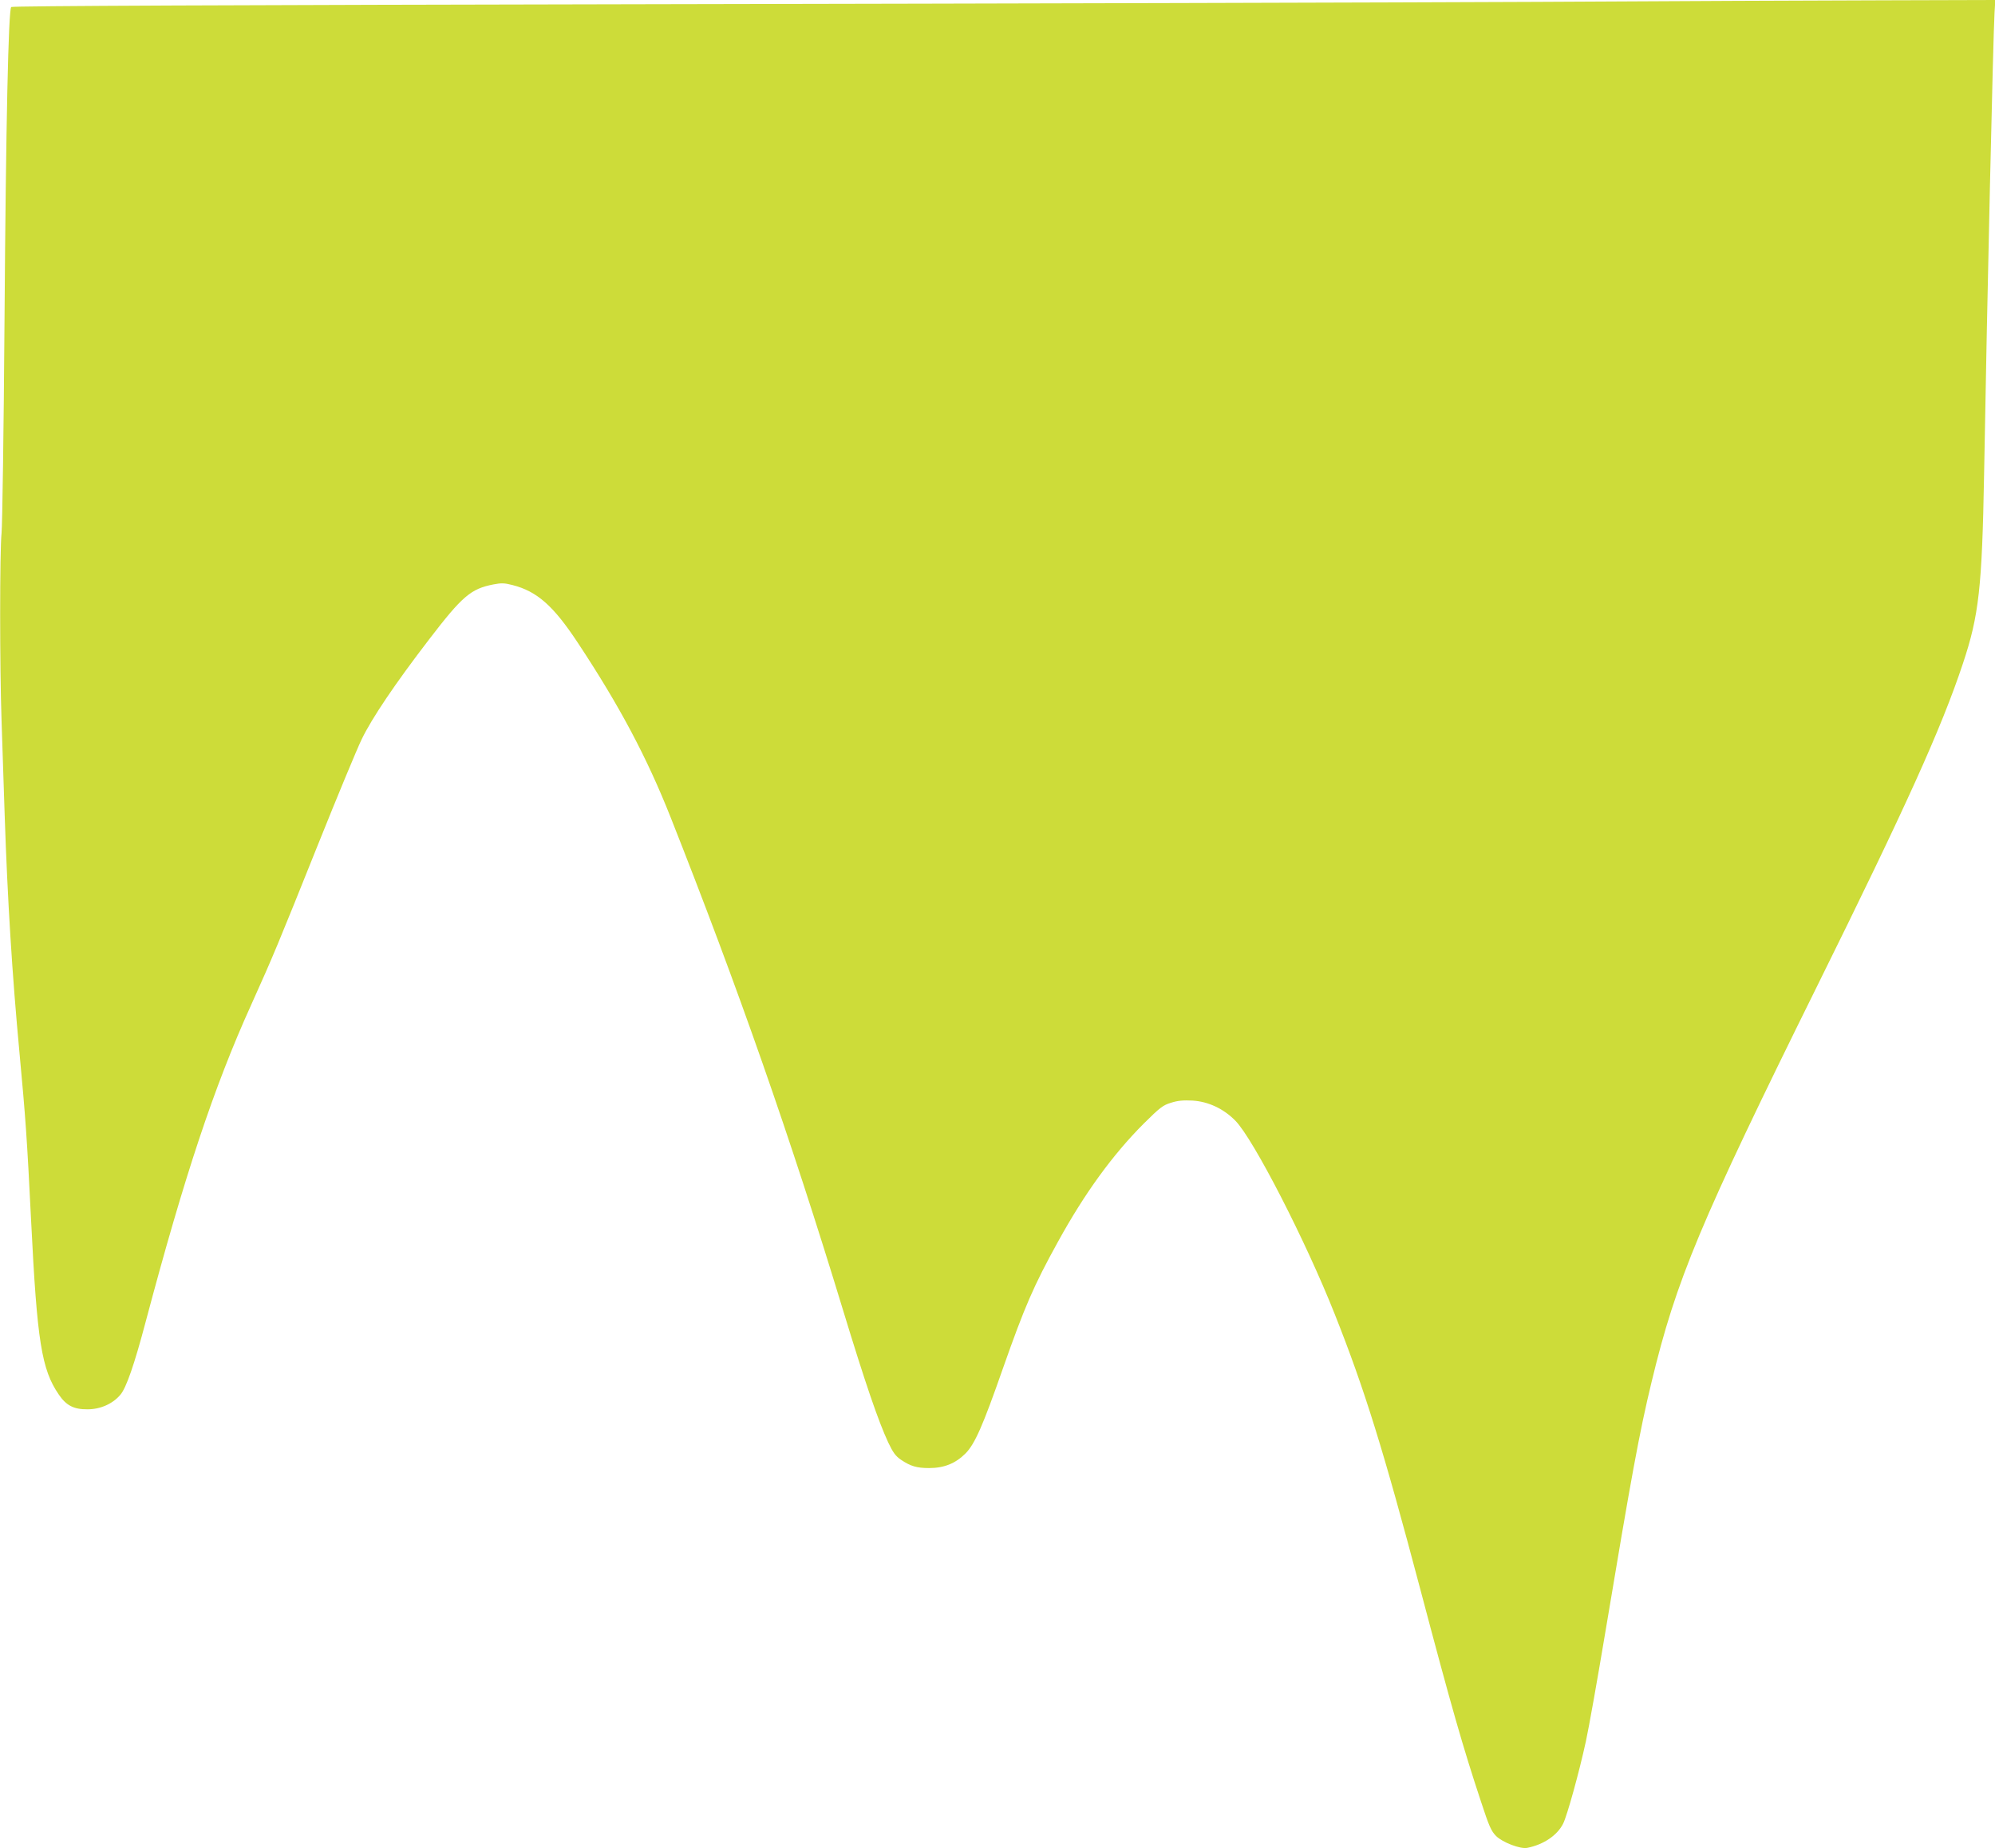 <?xml version="1.0" standalone="no"?>
<!DOCTYPE svg PUBLIC "-//W3C//DTD SVG 20010904//EN"
 "http://www.w3.org/TR/2001/REC-SVG-20010904/DTD/svg10.dtd">
<svg version="1.0" xmlns="http://www.w3.org/2000/svg"
 width="1280pt" height="1186pt" viewBox="0 0 1280 1186"
 preserveAspectRatio="xMidYMid meet">
<g transform="translate(0,1186) scale(0.1,-0.1)"
fill="#cddc39" stroke="none">
<path d="M9855 11848 c-841 -4 -3385 -11 -5652 -15 -2725 -5 -4125 -11 -4131
-18 -18 -19 -34 -741 -43 -2008 -5 -705 -14 -1320 -19 -1367 -12 -117 -12
-865 0 -1205 5 -154 14 -426 20 -605 18 -540 48 -1025 95 -1525 39 -420 48
-540 75 -1085 38 -767 67 -948 177 -1108 48 -71 97 -96 185 -95 82 0 161 35
210 93 38 44 90 194 163 470 248 933 438 1506 676 2031 143 317 175 395 425
1019 129 322 257 630 284 685 65 136 218 362 433 642 213 278 268 325 413 353
51 10 71 9 122 -4 157 -40 262 -132 419 -370 268 -405 444 -737 596 -1121 433
-1095 767 -2048 1107 -3165 143 -469 225 -708 289 -846 31 -65 47 -87 82 -111
61 -41 101 -53 180 -53 97 0 170 30 234 94 60 61 111 177 240 546 139 395 197
530 354 814 170 309 350 557 550 757 104 103 122 117 174 133 44 14 79 17 138
14 101 -6 200 -52 276 -130 116 -119 451 -771 637 -1241 191 -481 311 -866
552 -1777 197 -745 270 -1000 386 -1350 52 -159 66 -190 97 -221 41 -41 156
-85 200 -76 105 21 192 80 230 155 26 52 103 330 146 528 20 92 74 397 121
678 172 1030 222 1303 300 1626 159 660 310 1020 1064 2545 569 1150 795 1649
934 2067 103 308 123 489 136 1213 19 1101 58 2814 67 2963 l5 82 -708 -2
c-390 -1 -1397 -5 -2239 -10z"/>
</g>
</svg>
